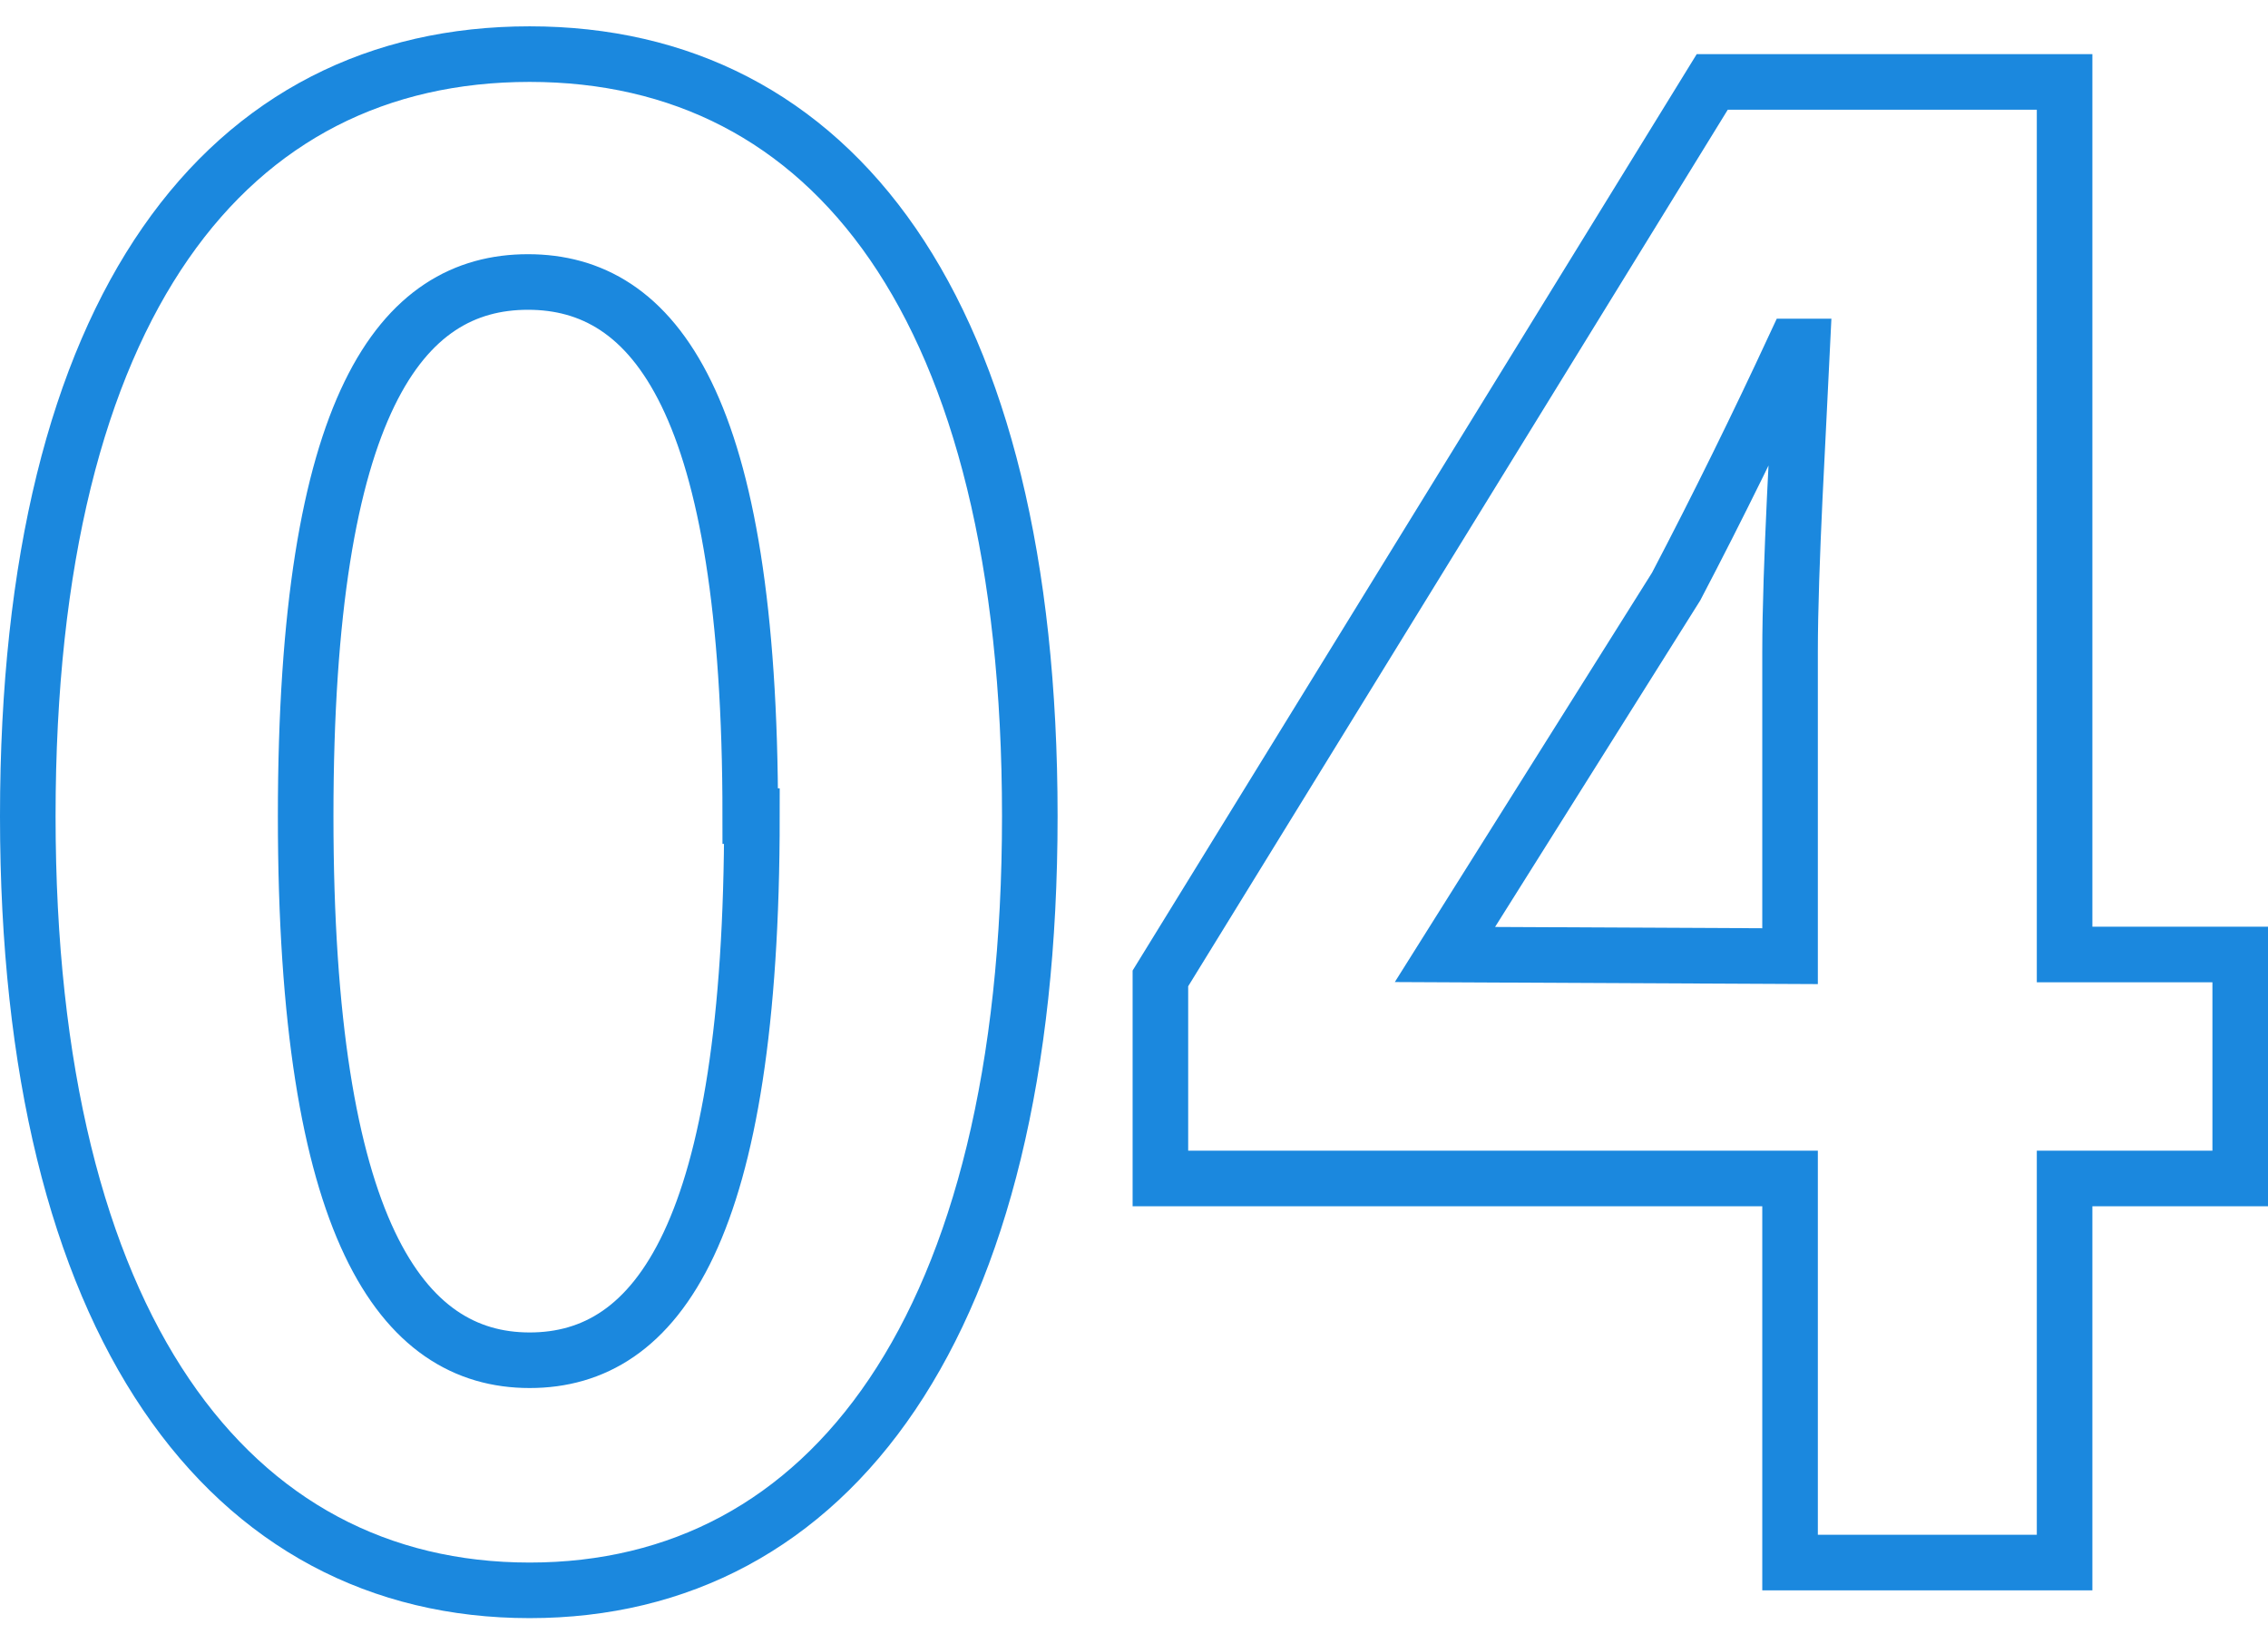 <svg xmlns="http://www.w3.org/2000/svg" width="40" height="29" viewBox="0 0 40.81 28.64"><defs><style>.cls-1{fill:none;stroke:#1b88de;stroke-miterlimit:10;}</style></defs><g id="レイヤー_2" data-name="レイヤー 2"><g id="Contents"><path class="cls-1" d="M.5,14.21C.5,5,4.1.5,9.53.5s9,4.54,9,13.71-3.6,13.93-9,13.93S.5,23.39.5,14.21Zm13,0c0-7.45-1.73-9.61-4-9.61s-4,2.16-4,9.61S7.23,24,9.53,24,13.53,21.7,13.53,14.21Z"/><path class="cls-1" d="M40.31,20.73H37.15v6.91H32.21V20.73H20.88v-3.6L30.81,1h6.34V16.7h3.16Zm-8.1-4V11.26c0-1.55.15-4,.22-5.5h-.14c-.65,1.4-1.37,2.87-2.13,4.32L26,16.7Z"/></g></g></svg>
